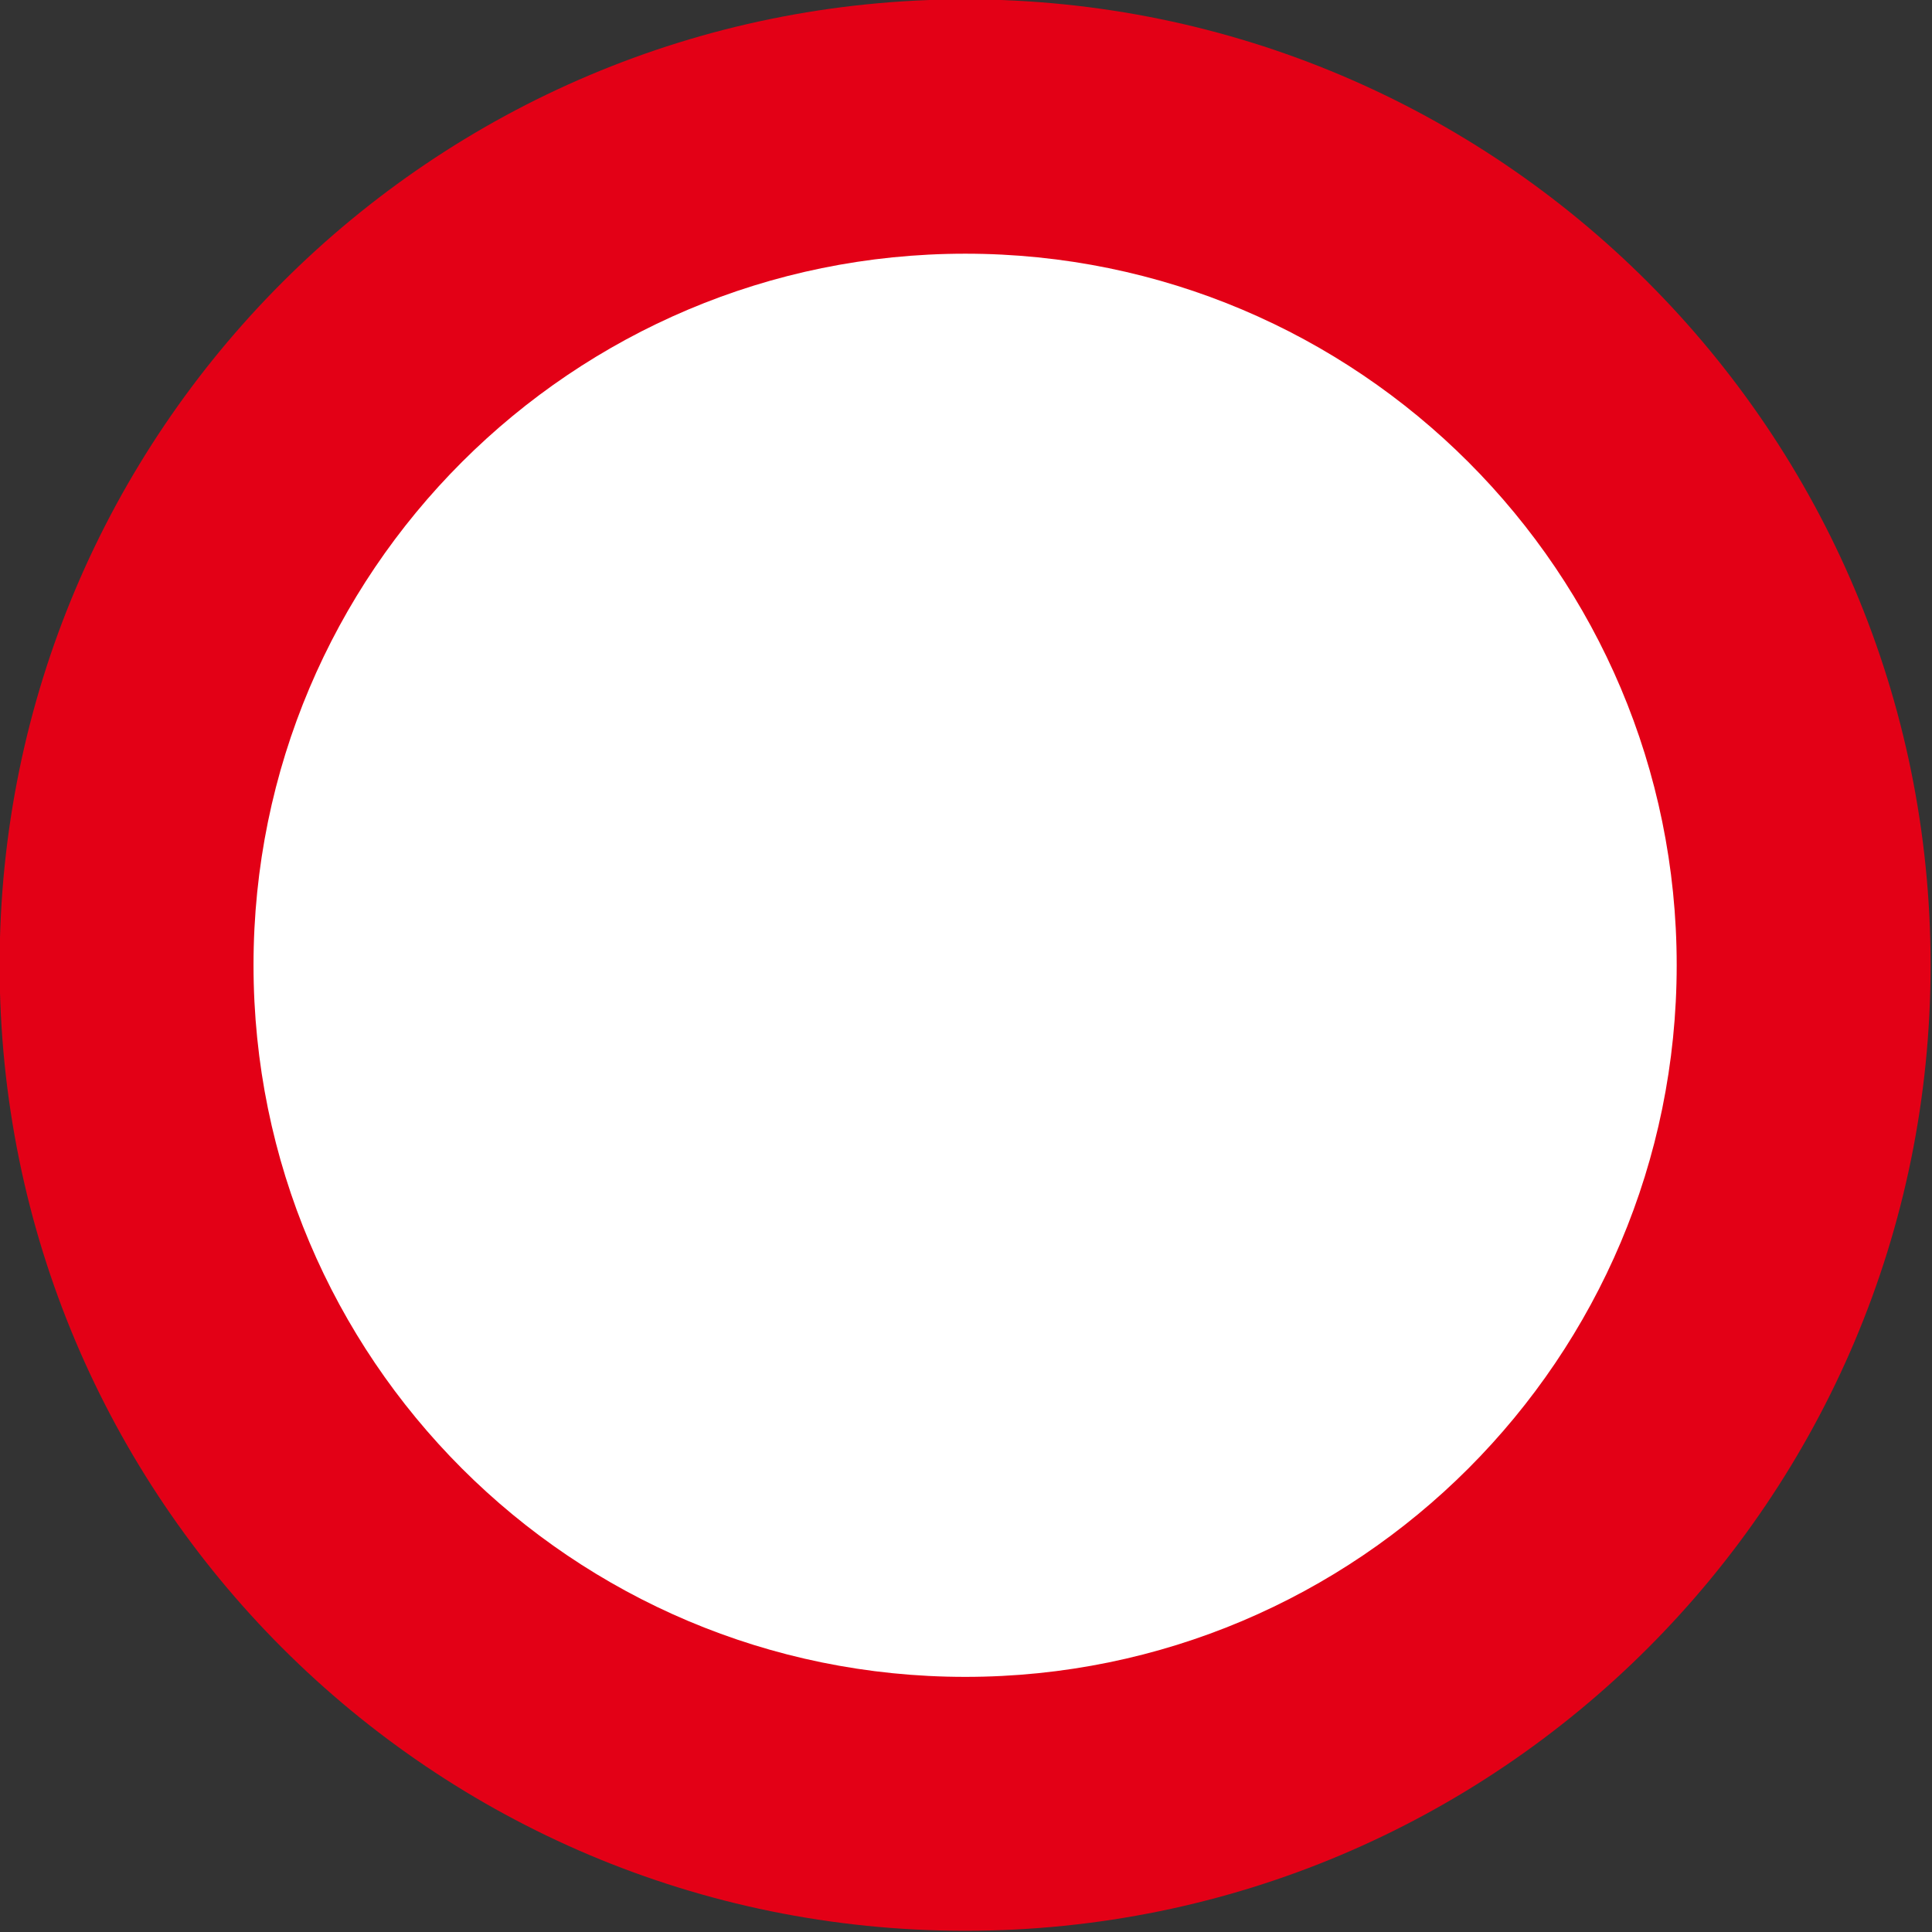 <?xml version="1.0" encoding="UTF-8" standalone="no"?>
<svg
   xmlns:dc="http://purl.org/dc/elements/1.1/"
   xmlns:cc="http://creativecommons.org/ns#"
   xmlns:rdf="http://www.w3.org/1999/02/22-rdf-syntax-ns#"
   xmlns:svg="http://www.w3.org/2000/svg"
   xmlns="http://www.w3.org/2000/svg"
   xmlns:sodipodi="http://sodipodi.sourceforge.net/DTD/sodipodi-0.dtd"
   xmlns:inkscape="http://www.inkscape.org/namespaces/inkscape"
   version="1.1"
   width="128"
   height="128"
   id="svg4136"
   inkscape:version="0.91 r13725"
   viewBox="0 0 128 128"
   sodipodi:docname="250.svg">
  <rect x="0" y="0" width="128" height="128" fill="#333333" stroke="none"/>
  <defs
     id="defs4148" />
  <sodipodi:namedview
     pagecolor="#ffffff"
     bordercolor="#666666"
     borderopacity="1"
     objecttolerance="10"
     gridtolerance="10"
     guidetolerance="10"
     inkscape:pageopacity="0"
     inkscape:pageshadow="2"
     inkscape:window-width="1680"
     inkscape:window-height="987"
     id="namedview4146"
     showgrid="false"
     inkscape:zoom="1.3238714"
     inkscape:cx="420.91199"
     inkscape:cy="71.851496"
     inkscape:window-x="-8"
     inkscape:window-y="-8"
     inkscape:window-maximized="1"
     inkscape:current-layer="svg4136" />
  <g
     id="g5282"
     transform="matrix(0.396,0,0,0.396,-48.924,-143.358)">
    <path
       d="m 446.544,523.476 c 0,89.28 -72.288,161.568 -161.496,161.568 -89.28,0 -161.568,-72.288 -161.568,-161.568 0,-89.208 72.288,-161.568 161.568,-161.568 89.208,0 161.496,72.36 161.496,161.568 z"
       style="fill:#e30016;fill-rule:evenodd;stroke:none;stroke-opacity:1"
       id="path4142"
       inkscape:connector-curvature="0" />
    <path
       d="m 404.064,523.476 c 0,65.808 -53.28,119.088 -119.016,119.088 -65.808,0 -119.088,-53.28 -119.088,-119.088 0,-65.736 53.28,-119.016 119.088,-119.016 65.736,0 119.016,53.28 119.016,119.016 z"
       style="fill:#ffffff;fill-rule:evenodd;stroke:none;stroke-opacity:1"
       id="path4144"
       inkscape:connector-curvature="0" />
  </g>
</svg>
